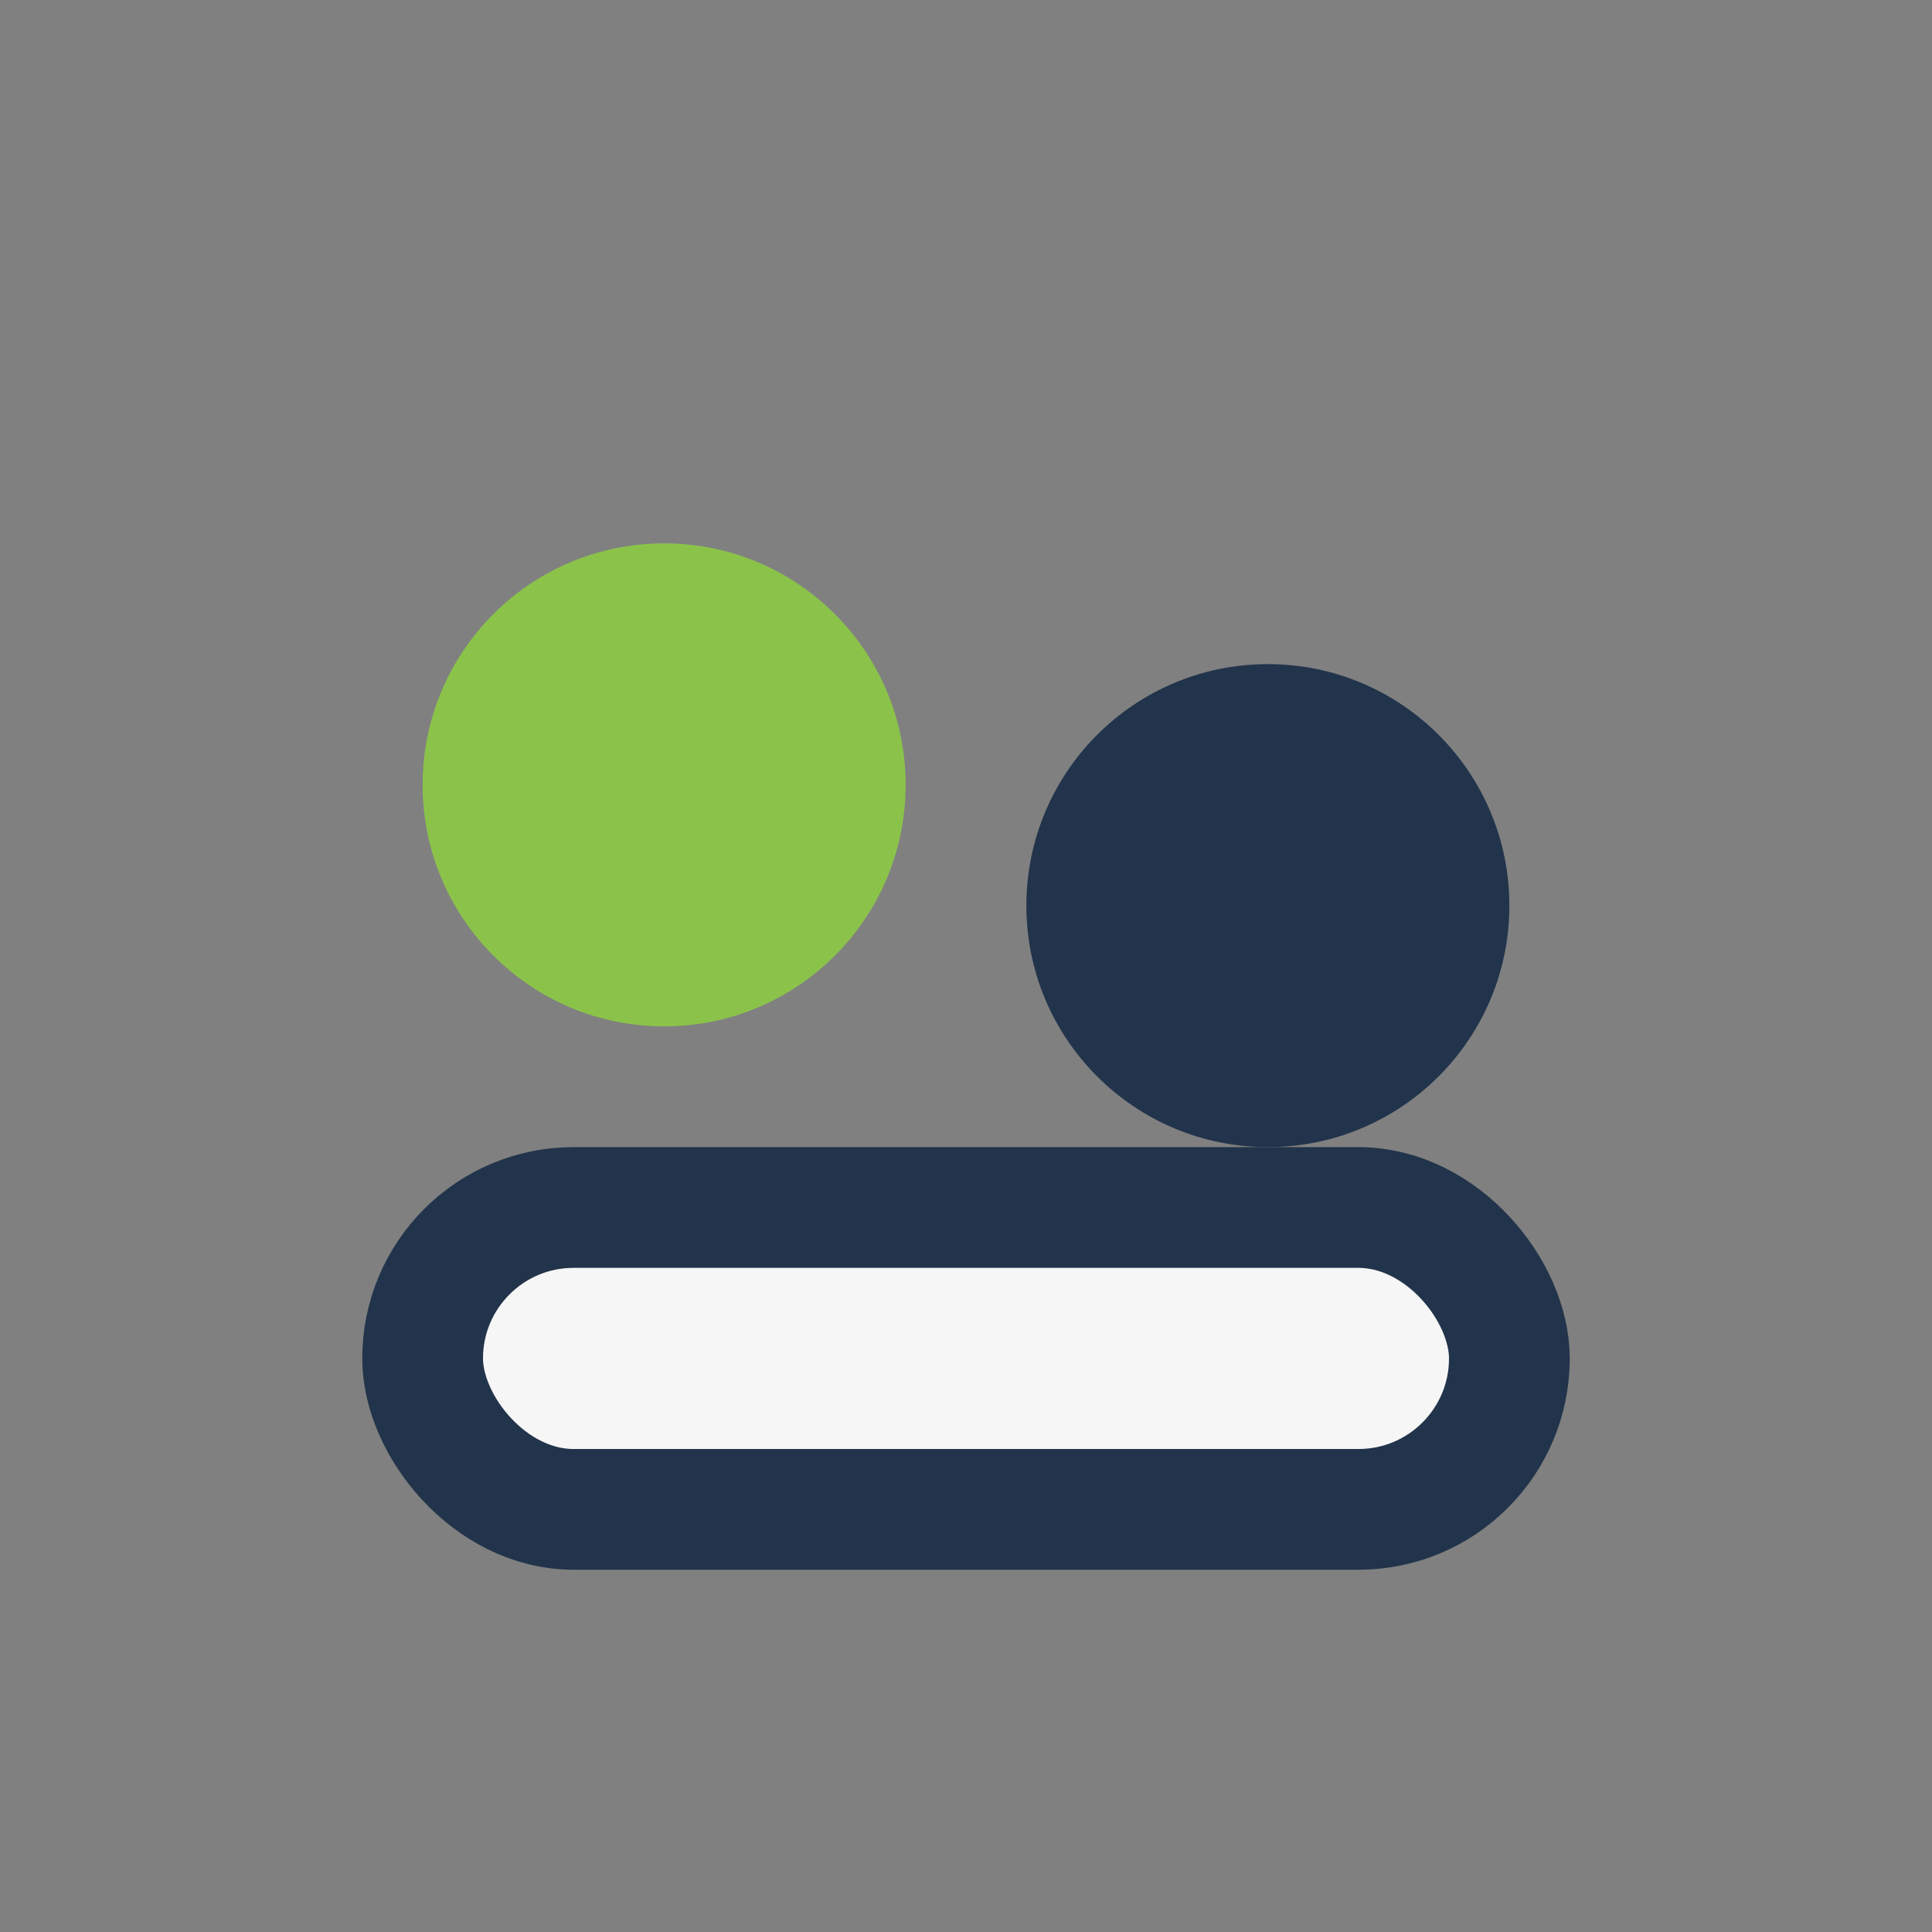 <?xml version="1.0" encoding="UTF-8"?>
<svg xmlns="http://www.w3.org/2000/svg" width="32" height="32" viewBox="0 0 32 32"><rect x="0" y="0" width="32" height="32" fill="#808080" stroke="none"/><circle cx="11" cy="13" r="4" fill="#8BC34A"/><circle cx="21" cy="15" r="4" fill="#22344B"/><rect x="7" y="20" width="18" height="5" rx="2.5" fill="#F6F6F6" stroke="#22344B" stroke-width="2"/></svg>